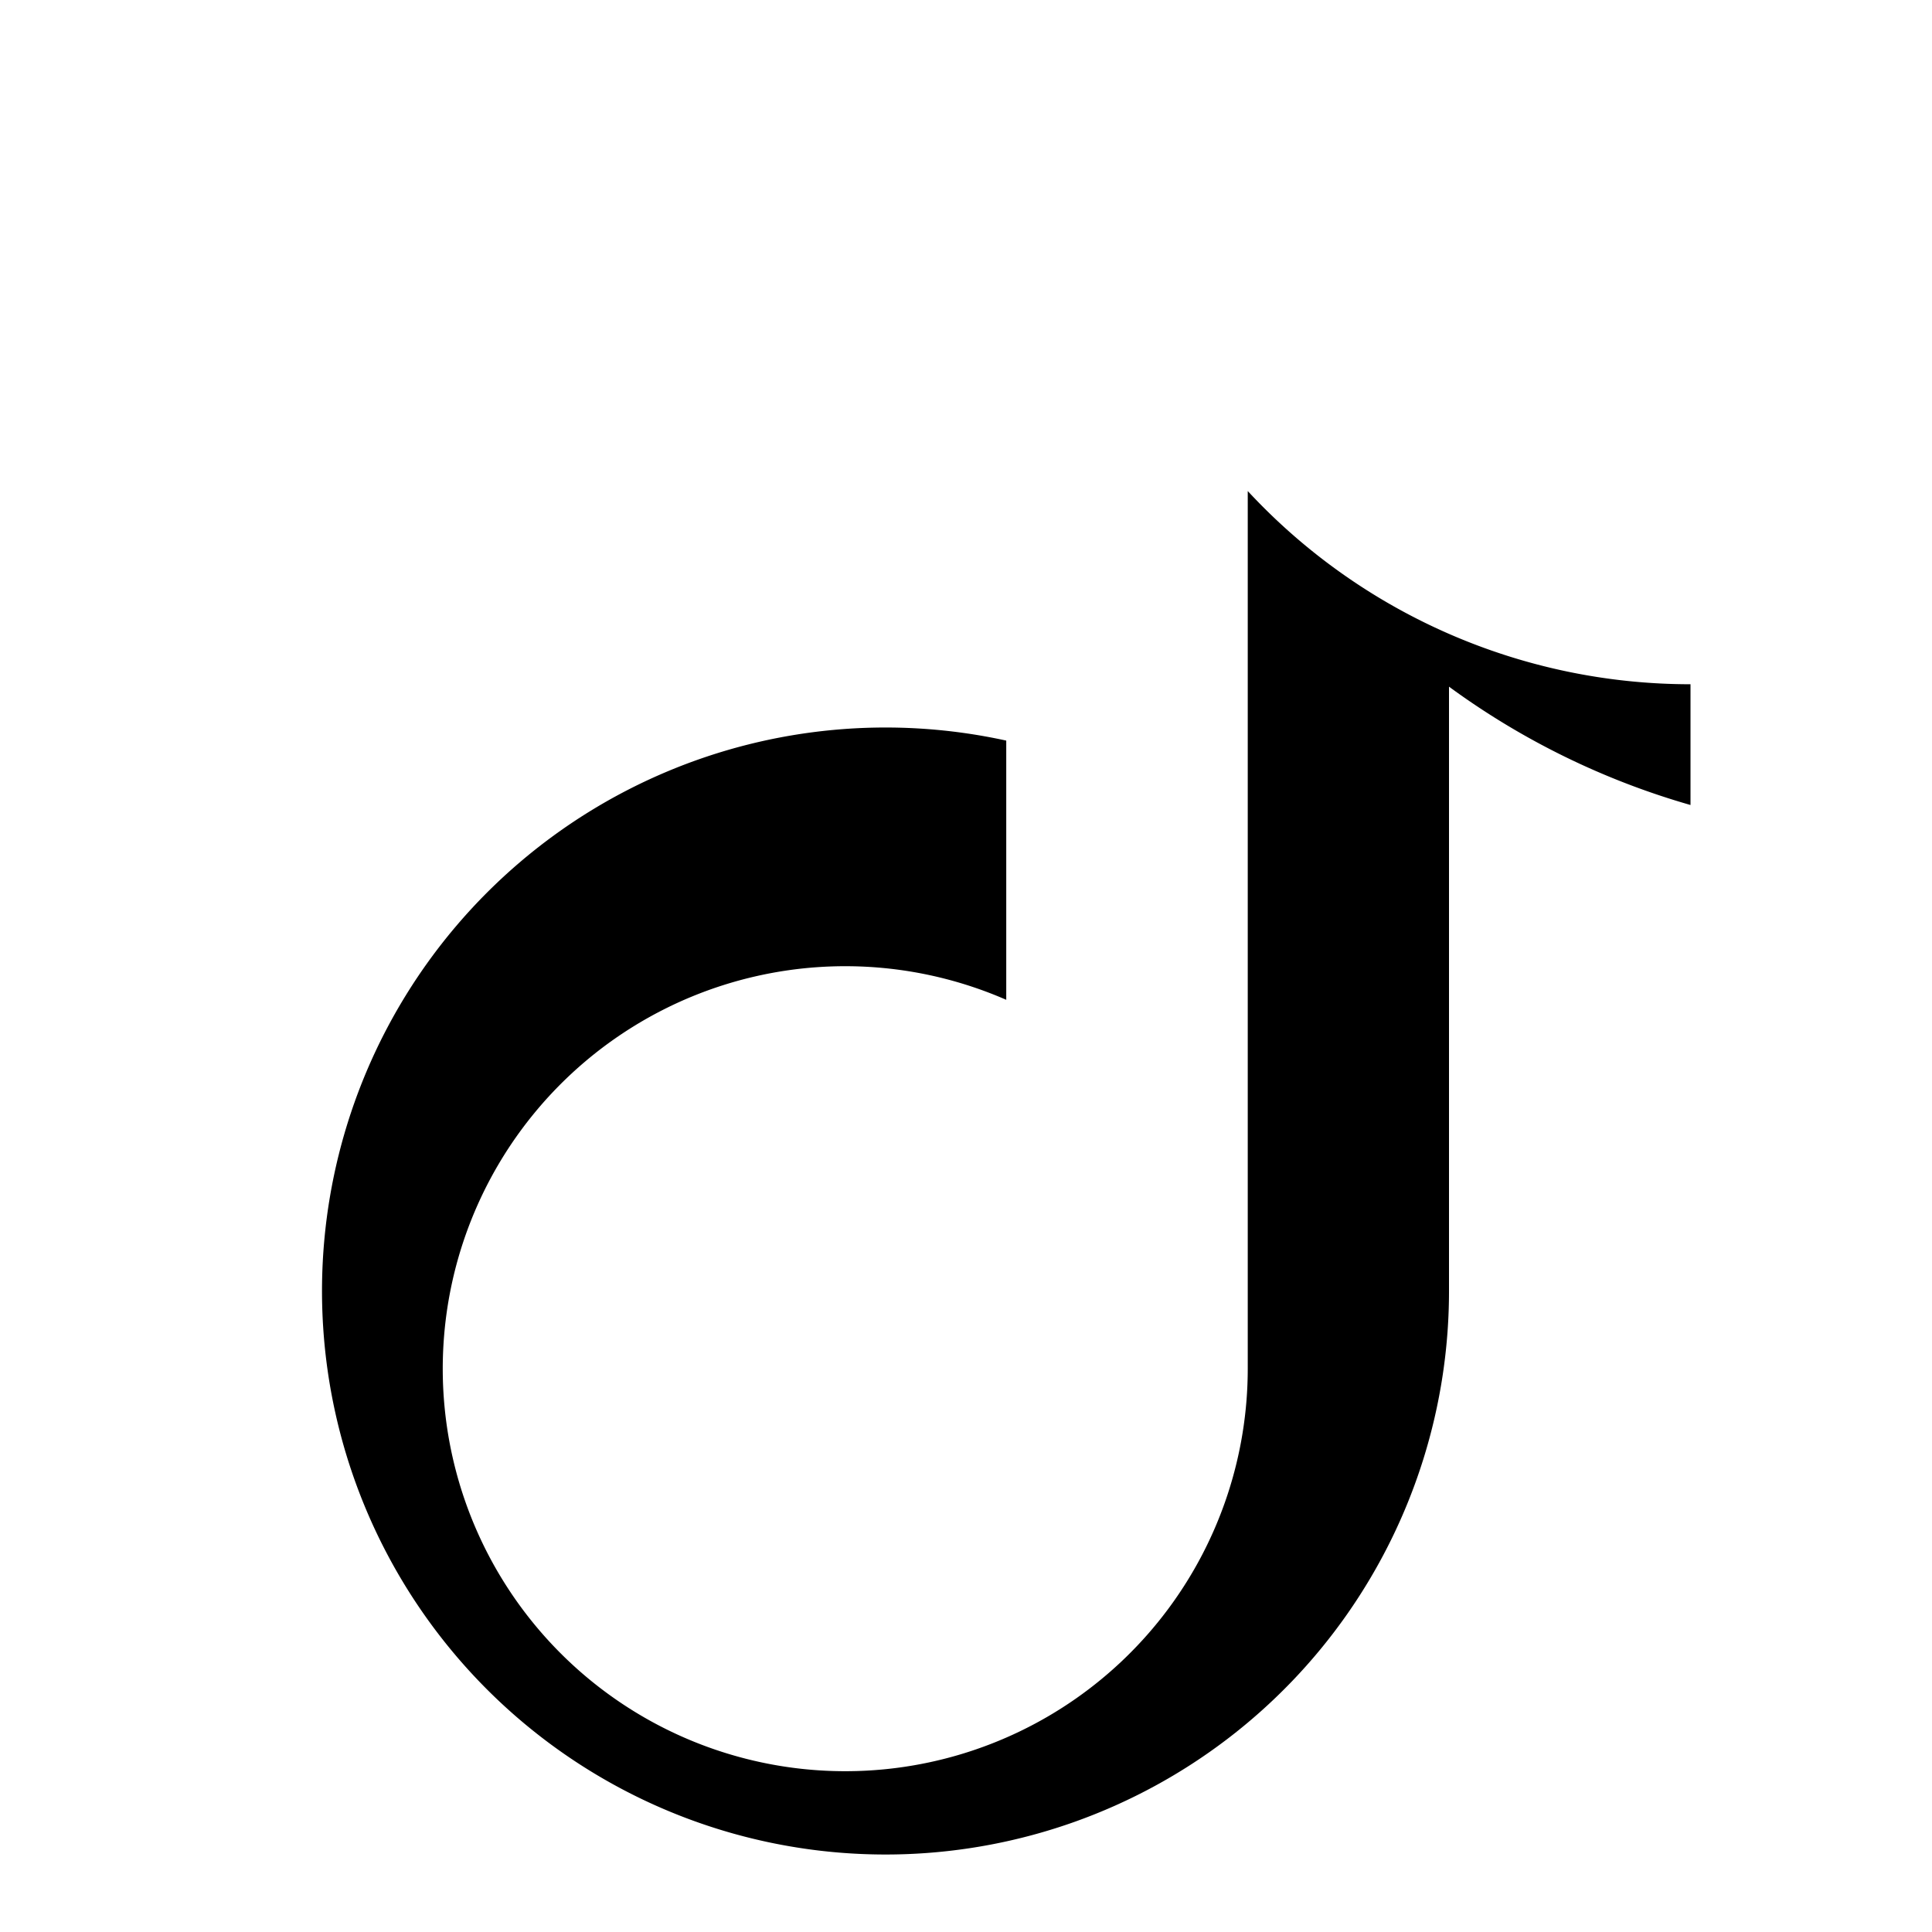 <svg xmlns="http://www.w3.org/2000/svg" width="28" height="28" viewBox="0 0 24 24" aria-hidden="true" focusable="false">
<path d="M21 8.5a7.5 7.5 0 01-5.5-2.4V17a5 5 0 11-3-4.58V9.2a7 7 0 105.5 6.8V8.53A9.5 9.5 0 0021 10V8.5z"/>
</svg>